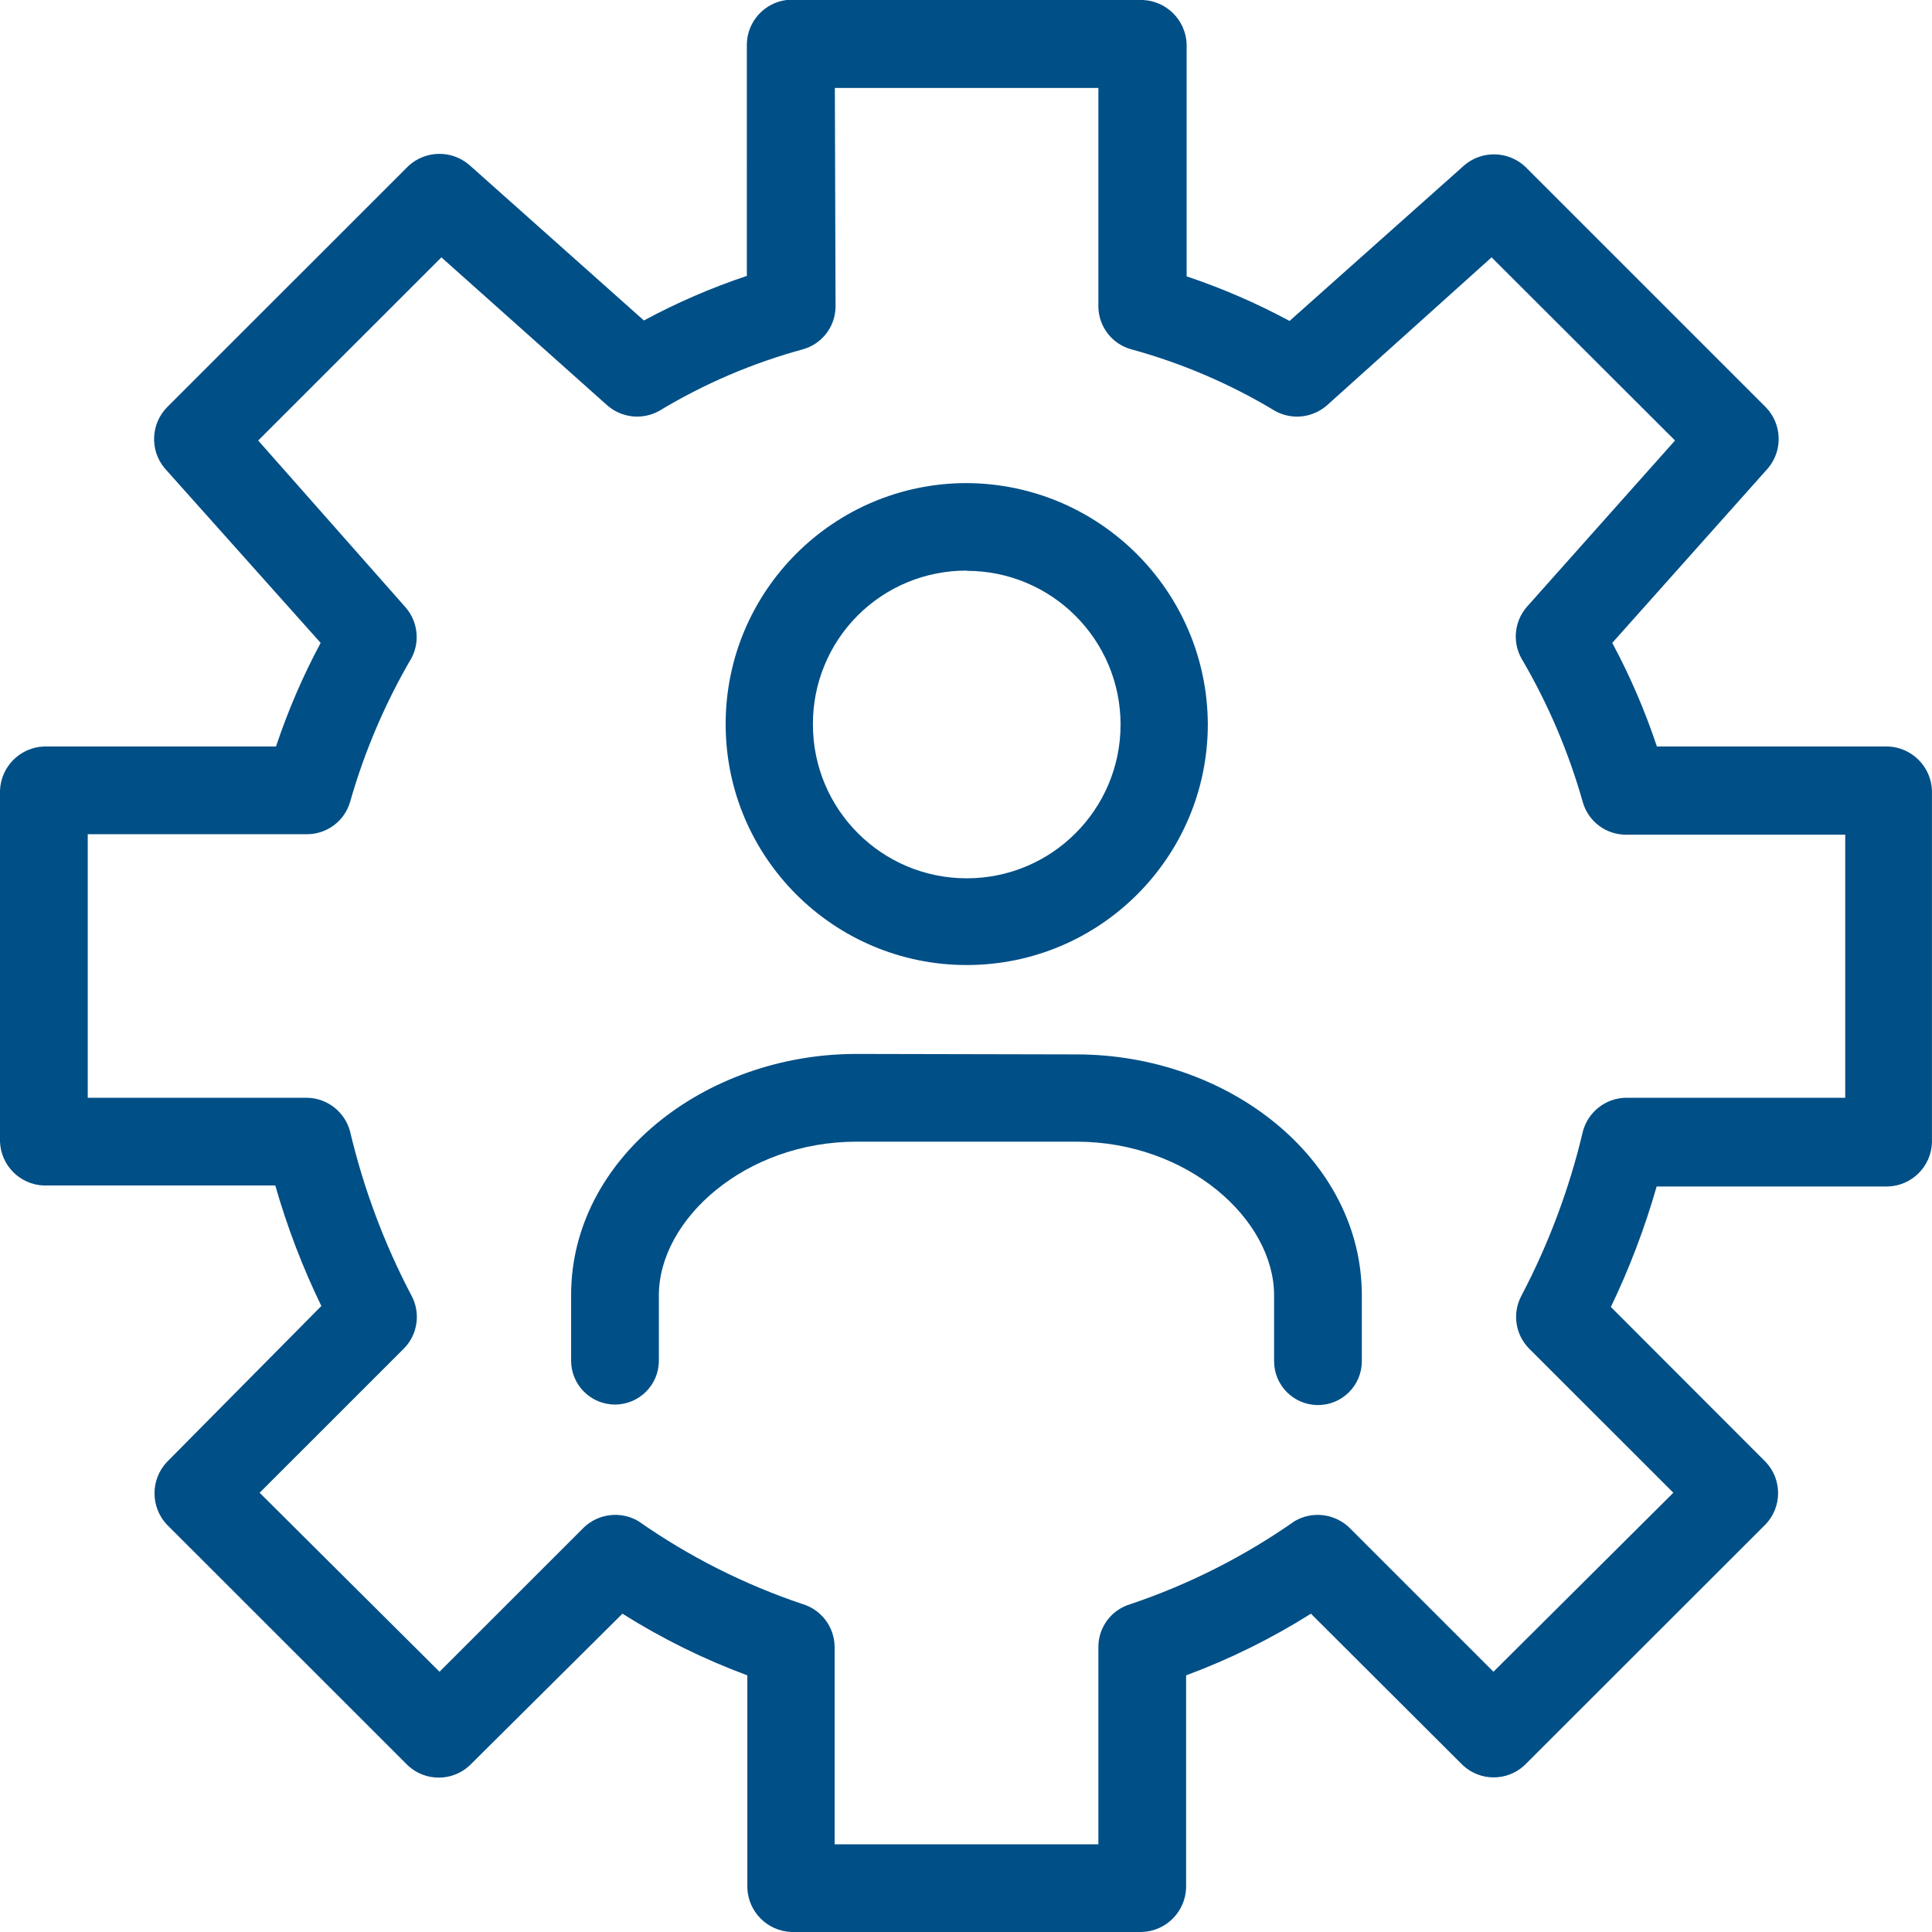 <?xml version="1.0" encoding="utf-8"?>
<!-- Generator: Adobe Illustrator 16.0.5, SVG Export Plug-In . SVG Version: 6.00 Build 0)  -->
<!DOCTYPE svg PUBLIC "-//W3C//DTD SVG 1.1//EN" "http://www.w3.org/Graphics/SVG/1.1/DTD/svg11.dtd">
<svg version="1.1" id="Ebene_1" xmlns="http://www.w3.org/2000/svg" xmlns:xlink="http://www.w3.org/1999/xlink" x="0px" y="0px"
	 width="82px" height="82px" viewBox="-4 -4 82 82" enable-background="new -4 -4 82 82" xml:space="preserve">
<title>Kommunalberatung Kopie</title>
<g id="Symbols">
	<g id="Leistungen" transform="translate(-108, -110)">
		<g id="Group" transform="translate(0, 57)">
			<g id="Kommunalberatung-Kopie" transform="translate(108, 53)">
				<path id="Shape" fill="#004F87" d="M29.387-4c-0.946,0.117-1.665,0.909-1.688,1.861V7.71c-1.508,0.504-2.97,1.137-4.37,1.892
					l-7.428-6.617c-0.75-0.629-1.85-0.602-2.568,0.061L3.101,13.274c-0.698,0.703-0.751,1.821-0.123,2.587l6.631,7.425
					c-0.755,1.41-1.389,2.881-1.894,4.397h-9.853C-3.148,27.725-3.958,28.534-4,29.544v14.911c0.037,1.013,0.85,1.826,1.862,1.861
					h9.822c0.503,1.758,1.156,3.47,1.955,5.114l-6.56,6.627c-0.695,0.745-0.695,1.903,0,2.648l10.233,10.228
					c0.738,0.686,1.881,0.686,2.619,0l6.487-6.443c1.672,1.053,3.449,1.931,5.301,2.618v9.03c0.042,1.012,0.852,1.82,1.862,1.861
					H44.48c1.01-0.041,1.82-0.85,1.862-1.861v-9.03c1.851-0.688,3.628-1.565,5.298-2.618l6.447,6.432
					c0.738,0.688,1.881,0.688,2.619,0l10.232-10.225c0.707-0.742,0.707-1.908,0-2.65l-6.568-6.575
					c0.791-1.646,1.441-3.358,1.943-5.114h9.823c1.014-0.035,1.825-0.849,1.862-1.861V29.544c-0.041-1.01-0.853-1.82-1.862-1.861
					h-9.812c-0.505-1.517-1.139-2.988-1.895-4.397l6.621-7.425c0.624-0.755,0.584-1.859-0.094-2.567L60.728,3.067
					c-0.719-0.663-1.819-0.69-2.567-0.062l-7.429,6.617c-1.399-0.754-2.861-1.388-4.368-1.892v-9.869
					c-0.042-1.01-0.853-1.82-1.862-1.861H29.387z M31.434-0.267h11.185V9.05c0.024,0.824,0.579,1.539,1.37,1.769
					c2.158,0.588,4.225,1.473,6.141,2.629c0.703,0.383,1.571,0.29,2.18-0.235l6.997-6.29l7.786,7.773l-6.303,7.077
					c-0.512,0.604-0.602,1.461-0.225,2.157c1.133,1.925,2.014,3.988,2.619,6.136c0.238,0.799,0.967,1.35,1.801,1.36h9.332v11.167
					h-9.332c-0.85,0.025-1.58,0.604-1.801,1.421c-0.574,2.435-1.455,4.784-2.619,6.997c-0.38,0.727-0.253,1.617,0.317,2.208
					l6.14,6.138l-7.635,7.597l-6.137-6.136c-0.628-0.584-1.563-0.69-2.303-0.256c-2.14,1.5-4.482,2.684-6.959,3.52
					c-0.807,0.232-1.363,0.969-1.37,1.809v8.387H31.424v-8.387c-0.009-0.836-0.561-1.568-1.361-1.809
					c-2.48-0.834-4.826-2.018-6.968-3.52c-0.739-0.435-1.677-0.328-2.302,0.256l-6.139,6.136L7.02,59.357l6.139-6.138
					c0.569-0.591,0.697-1.481,0.317-2.208c-1.165-2.213-2.045-4.563-2.62-6.997c-0.221-0.817-0.953-1.396-1.801-1.421h-9.331V31.406
					h9.331c0.834-0.01,1.564-0.562,1.801-1.36c0.611-2.147,1.491-4.208,2.62-6.136c0.357-0.7,0.251-1.545-0.267-2.137l-6.251-7.077
					l7.776-7.773l7.049,6.29c0.607,0.524,1.475,0.618,2.18,0.235c1.914-1.158,3.98-2.042,6.139-2.629
					c0.789-0.233,1.338-0.947,1.361-1.769L31.434-0.267z M37.031,16.504c-5.65,0-10.232,4.58-10.232,10.228
					s4.582,10.227,10.232,10.227c5.651,0,10.233-4.579,10.233-10.227c-0.029-5.64-4.6-10.204-10.243-10.228H37.031z M37.031,20.228
					c3.606,0,6.529,2.921,6.529,6.525s-2.923,6.525-6.529,6.525c-3.605,0-6.528-2.921-6.528-6.525
					c-0.011-1.733,0.672-3.398,1.896-4.626c1.225-1.227,2.889-1.914,4.623-1.909L37.031,20.228z M32.354,40.732
					c-6.456,0-12.114,4.459-12.114,10.227v2.793c0,1.027,0.833,1.861,1.862,1.861c1.028,0,1.862-0.834,1.862-1.861v-2.772
					c0-3.222,3.664-6.524,8.39-6.524h9.331c4.728,0,8.391,3.303,8.391,6.524v2.793c0,1.027,0.834,1.862,1.862,1.862
					c1.03,0,1.862-0.835,1.862-1.862v-2.793c0-5.788-5.657-10.228-12.115-10.228L32.354,40.732z"/>
			</g>
		</g>
	</g>
</g>
</svg>
